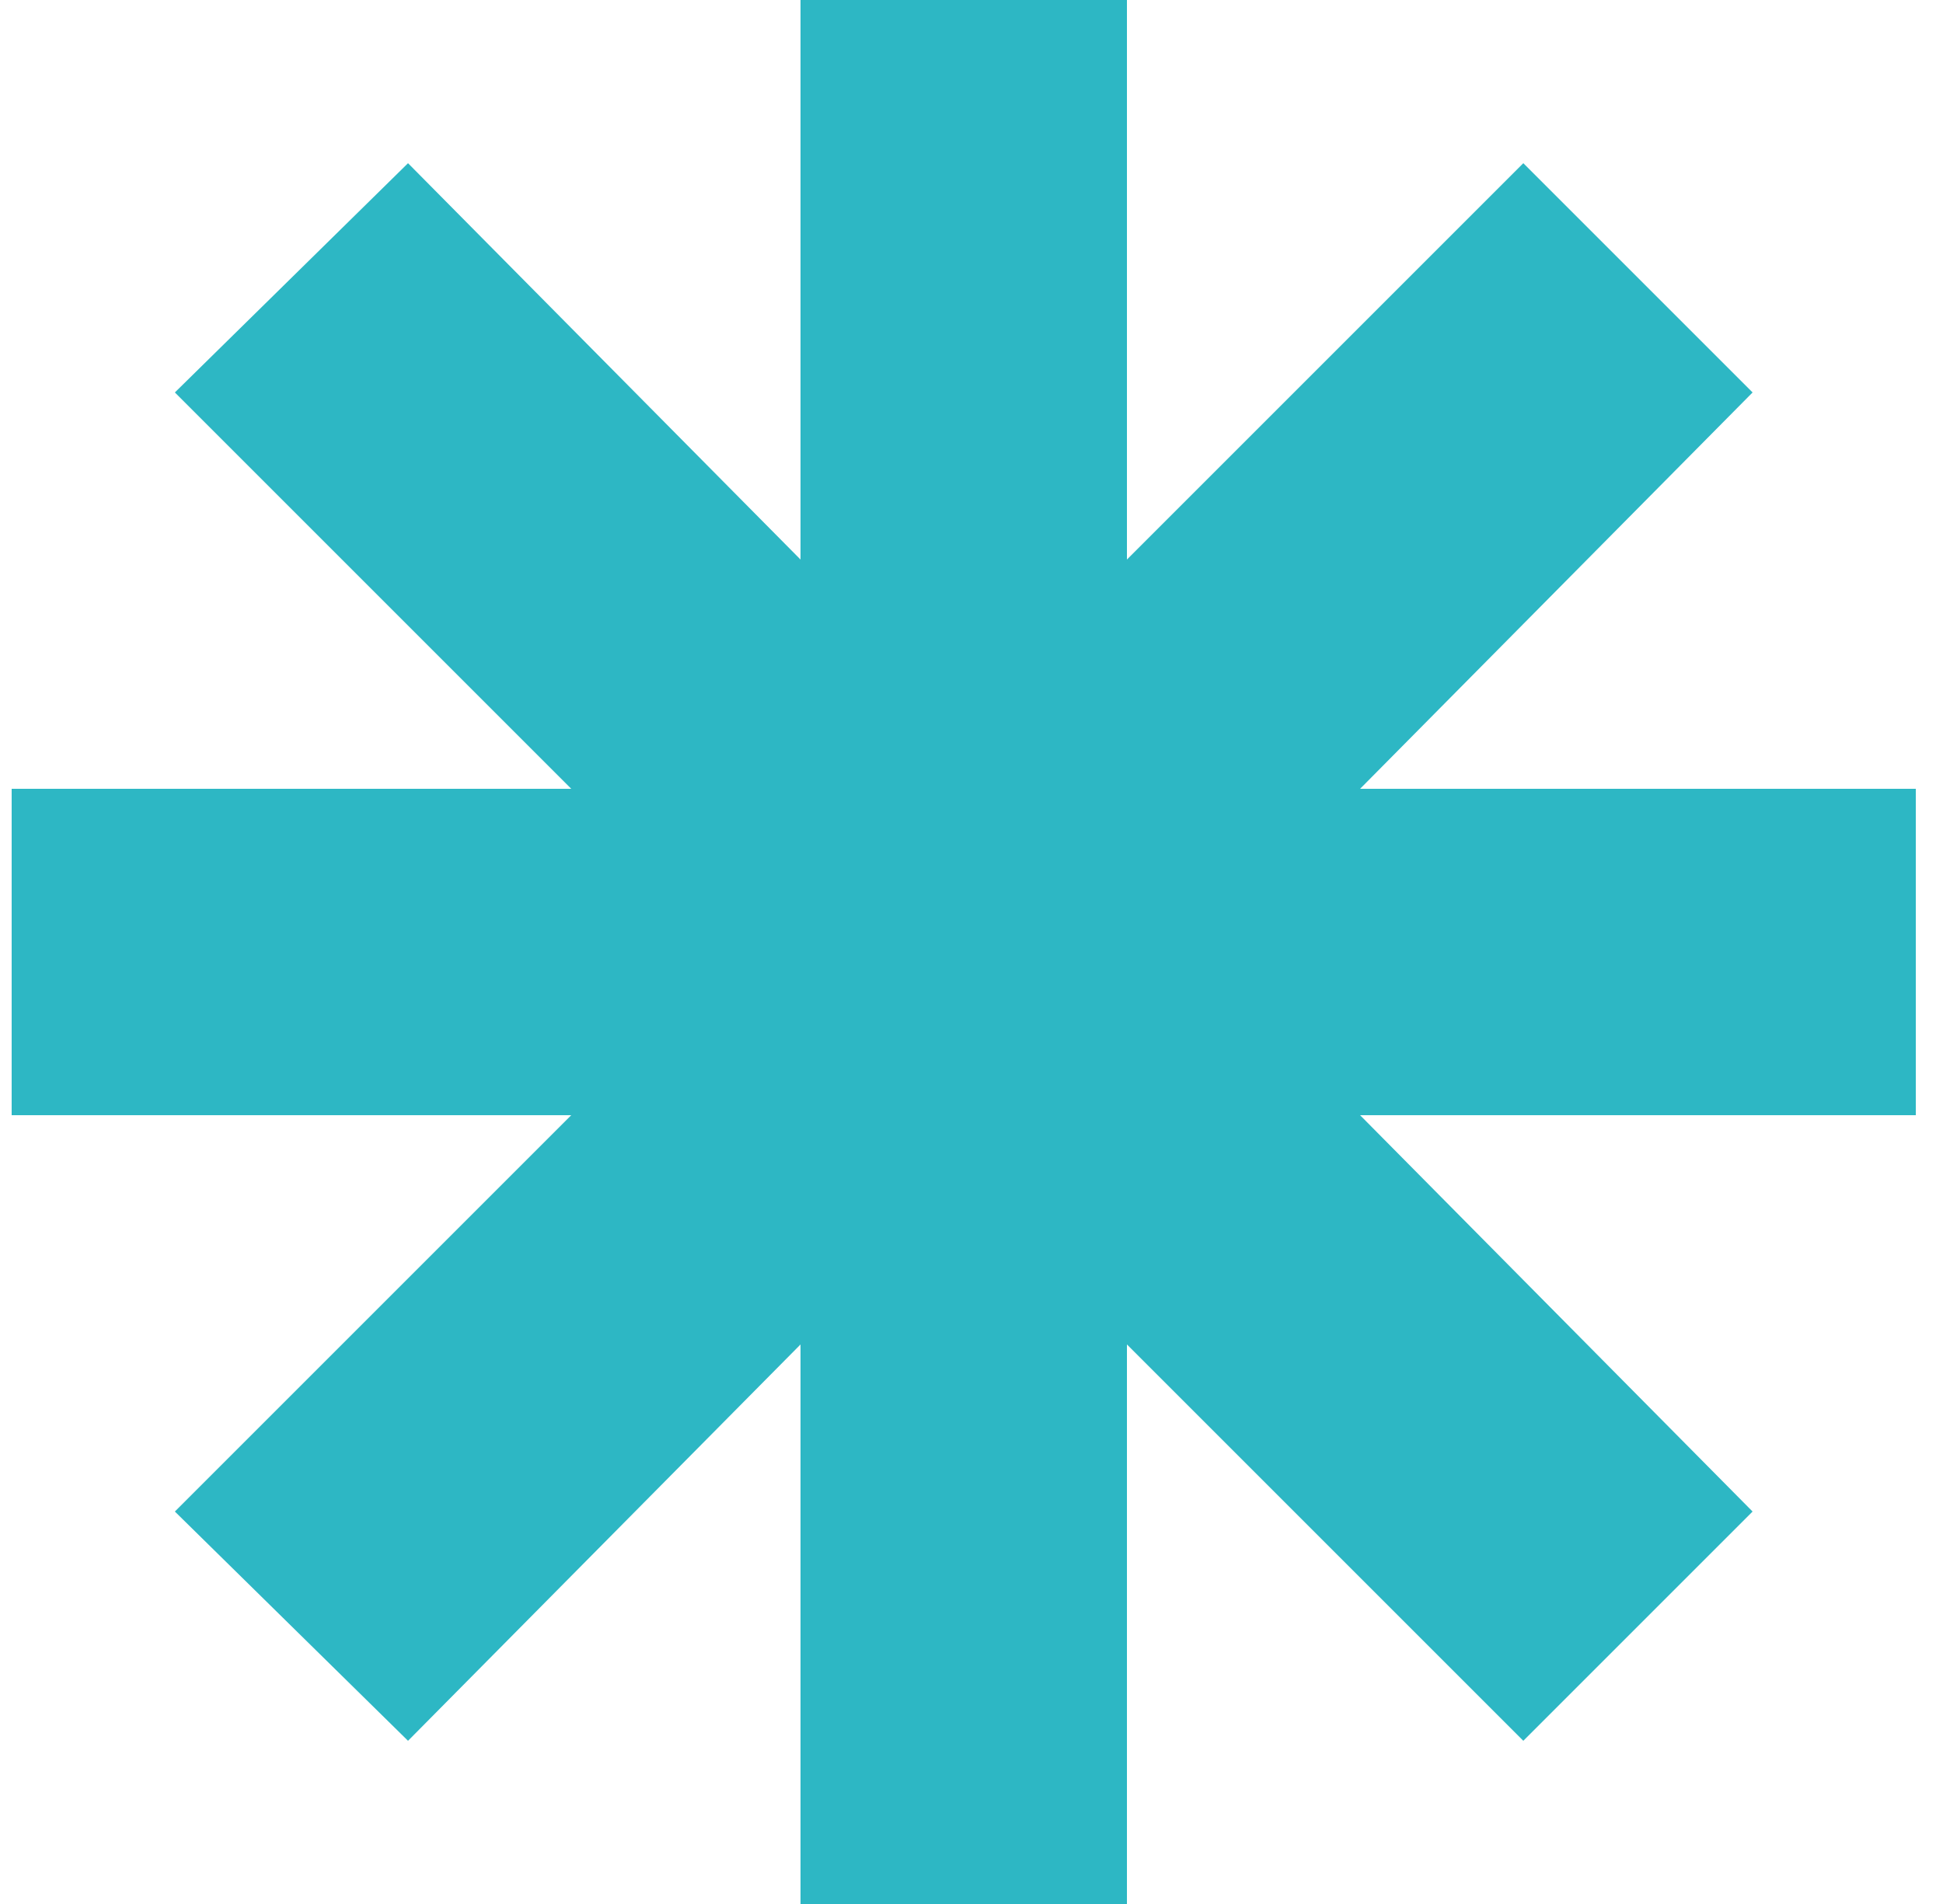 <?xml version="1.0" encoding="utf-8"?>
<!-- Generator: Adobe Illustrator 26.4.1, SVG Export Plug-In . SVG Version: 6.00 Build 0)  -->
<svg version="1.1" id="Mobilitaet" xmlns="http://www.w3.org/2000/svg" xmlns:xlink="http://www.w3.org/1999/xlink" x="0px" y="0px"
	 width="50px" height="49px" viewBox="0 0 50 49" style="enable-background:new 0 0 50 49;" xml:space="preserve">
<style type="text/css">
	.st0{fill-rule:evenodd;clip-rule:evenodd;fill:#2DB7C4;}
</style>
<polygon id="Mobilitaet_00000015324871099464877950000001277214040353784212_" class="st0" points="20.6,0 20.6,14.4 10.5,4.2 
	4.5,10.1 14.7,20.3 0.3,20.3 0.3,28.7 14.7,28.7 4.5,38.9 10.5,44.8 20.6,34.6 20.6,49 29,49 29,34.6 39.2,44.8 45.1,38.9 35,28.7 
	49.3,28.7 49.3,20.3 35,20.3 45.1,10.1 39.2,4.2 29,14.4 29,0 "/>
</svg>
